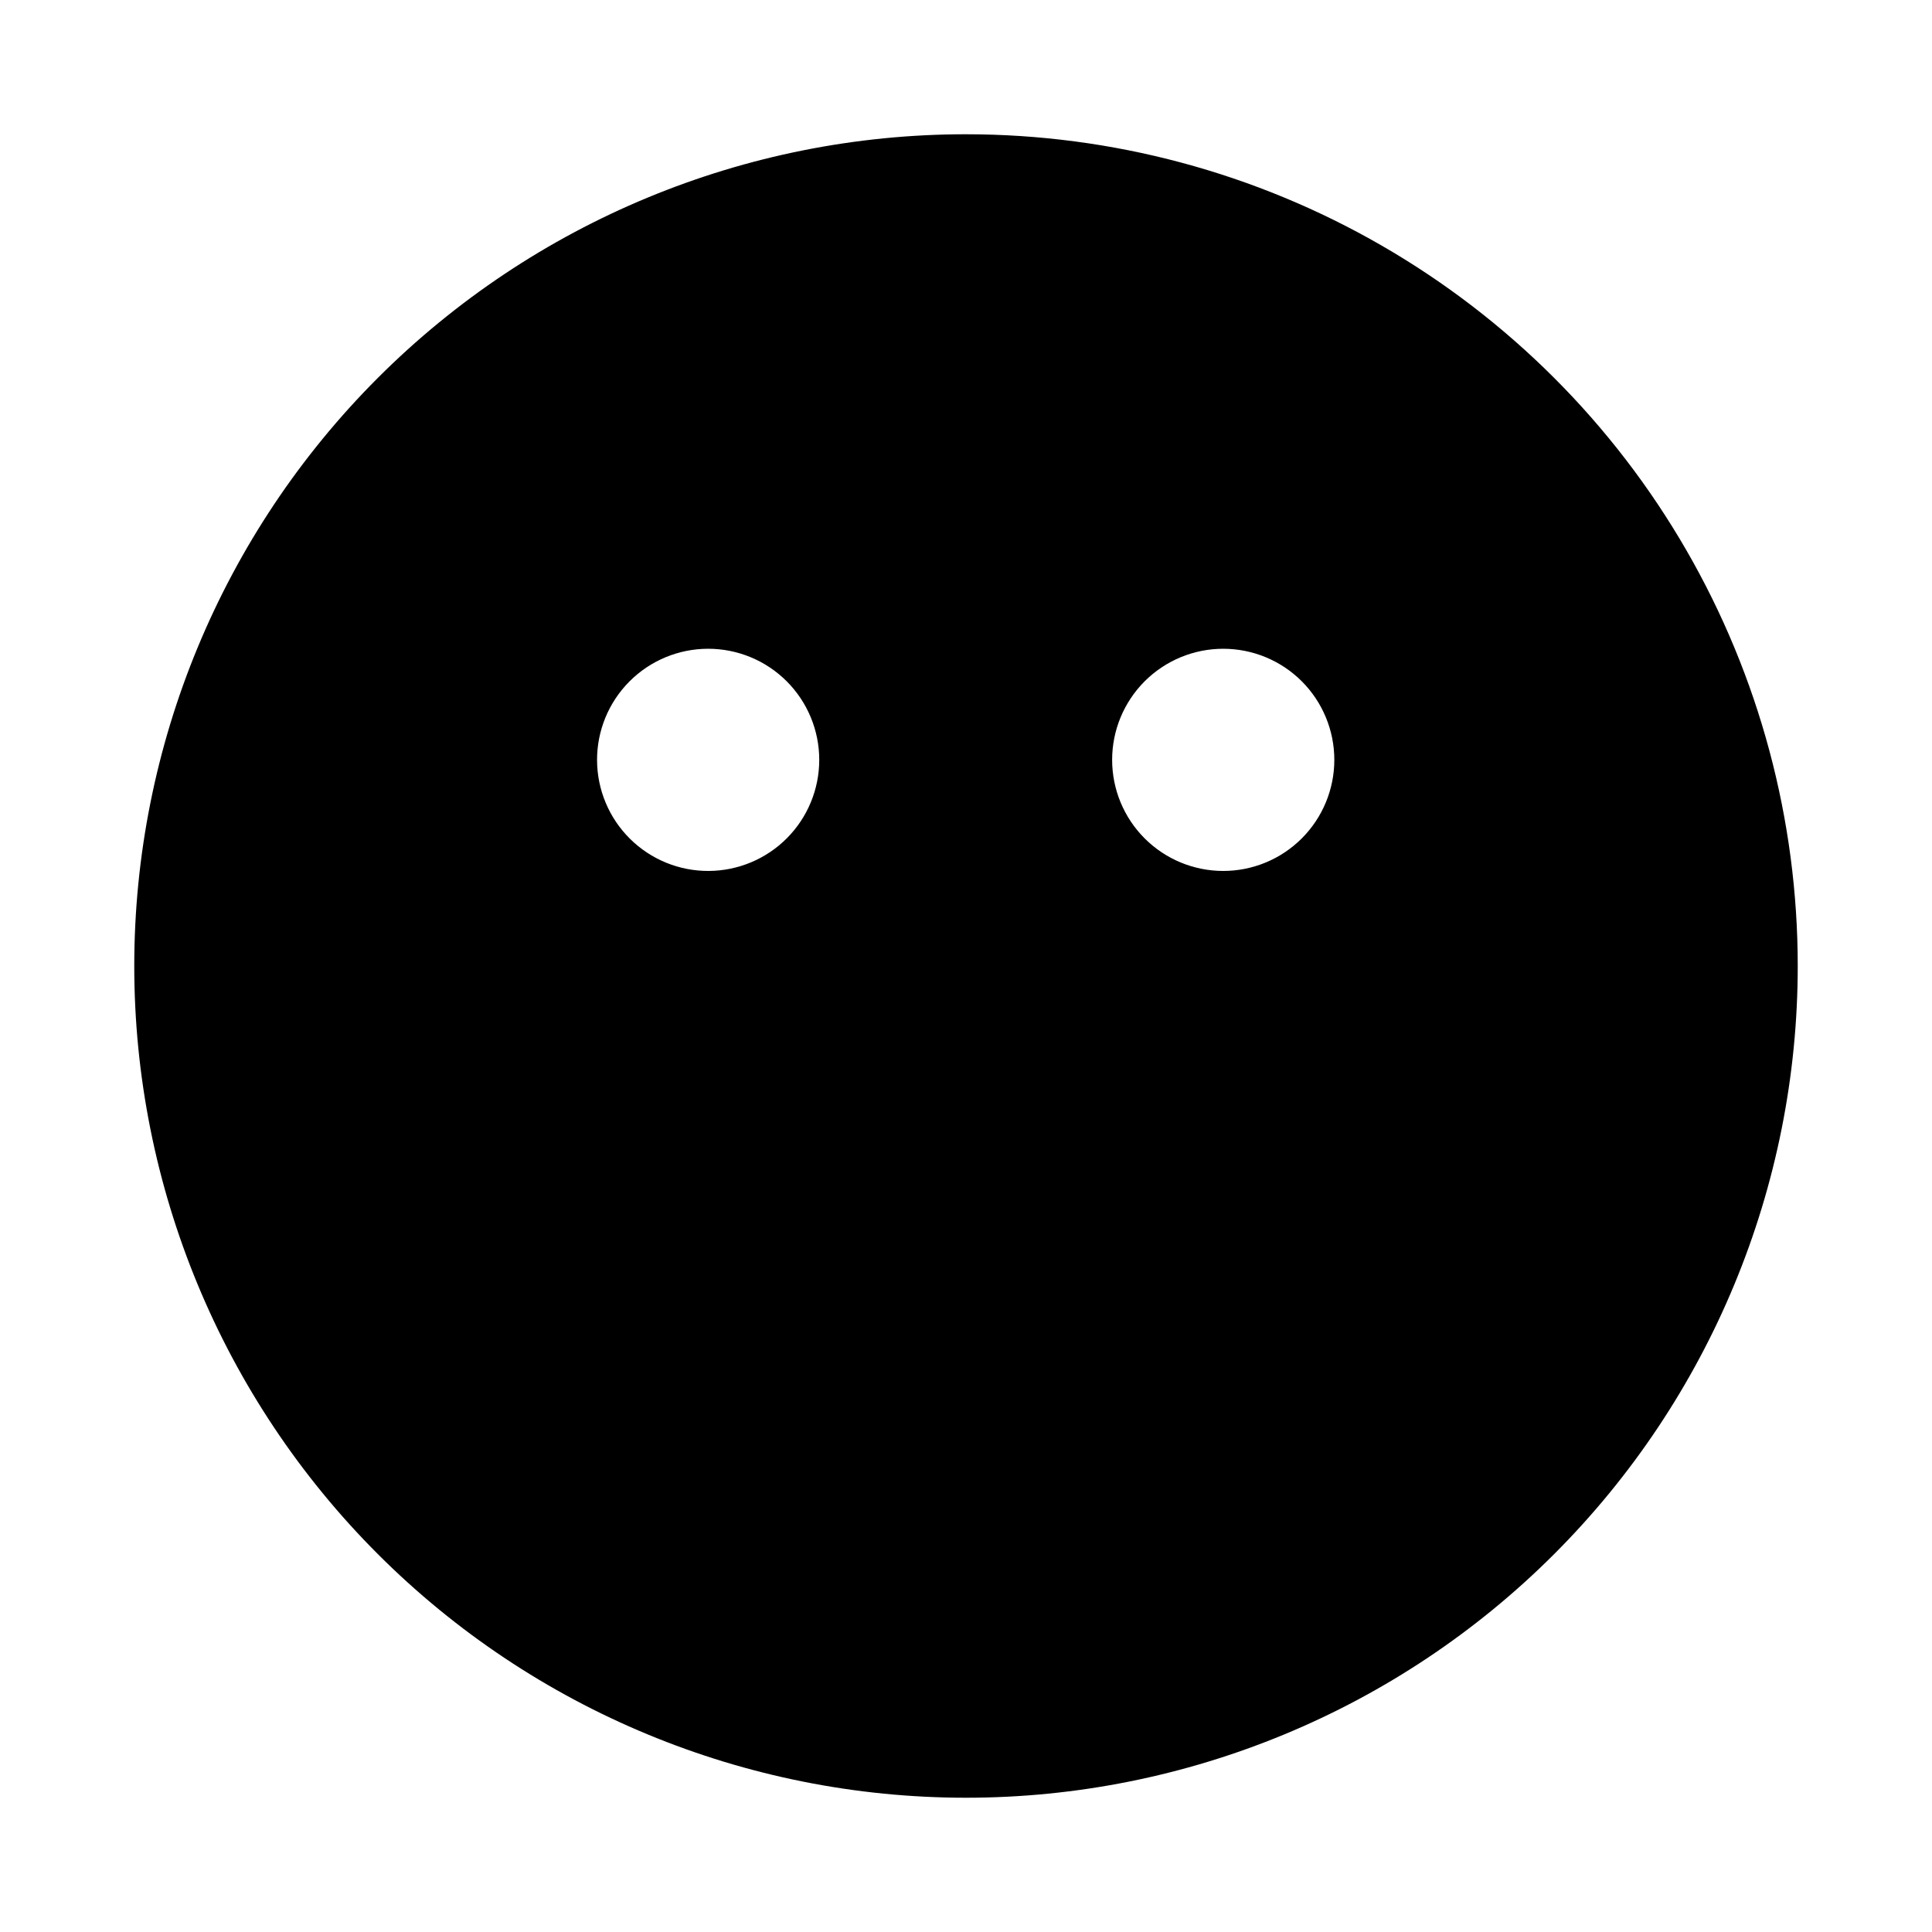 <?xml version="1.0" encoding="UTF-8"?>
<!-- Uploaded to: SVG Repo, www.svgrepo.com, Generator: SVG Repo Mixer Tools -->
<svg fill="#000000" width="800px" height="800px" version="1.1" viewBox="144 144 512 512" xmlns="http://www.w3.org/2000/svg">
 <path d="m400 179.58c-58.461 0-114.52 23.223-155.86 64.559s-64.559 97.398-64.559 155.86c0 58.457 23.223 114.52 64.559 155.86 41.336 41.336 97.398 64.559 155.86 64.559 58.457 0 114.52-23.223 155.86-64.559 41.336-41.336 64.559-97.398 64.559-155.86 0-38.691-10.184-76.703-29.527-110.21-19.348-33.508-47.172-61.332-80.68-80.676-33.508-19.348-71.516-29.531-110.21-29.531zm-68.172 195.23c-7.82 0.043-15.332-3.027-20.883-8.531-5.555-5.504-8.688-12.988-8.719-20.805-0.027-7.816 3.055-15.324 8.57-20.867 5.512-5.543 13.004-8.664 20.82-8.68 7.816-0.016 15.32 3.082 20.852 8.605s8.641 13.02 8.641 20.836c0 7.781-3.078 15.246-8.566 20.762s-12.934 8.637-20.715 8.68zm136.34 0c-7.809 0-15.297-3.102-20.82-8.625-5.519-5.519-8.621-13.008-8.621-20.816 0-7.809 3.102-15.297 8.621-20.82 5.523-5.519 13.012-8.621 20.82-8.621s15.297 3.102 20.816 8.621c5.519 5.523 8.625 13.012 8.625 20.82 0 7.809-3.106 15.297-8.625 20.816-5.519 5.523-13.008 8.625-20.816 8.625z"/>
</svg>